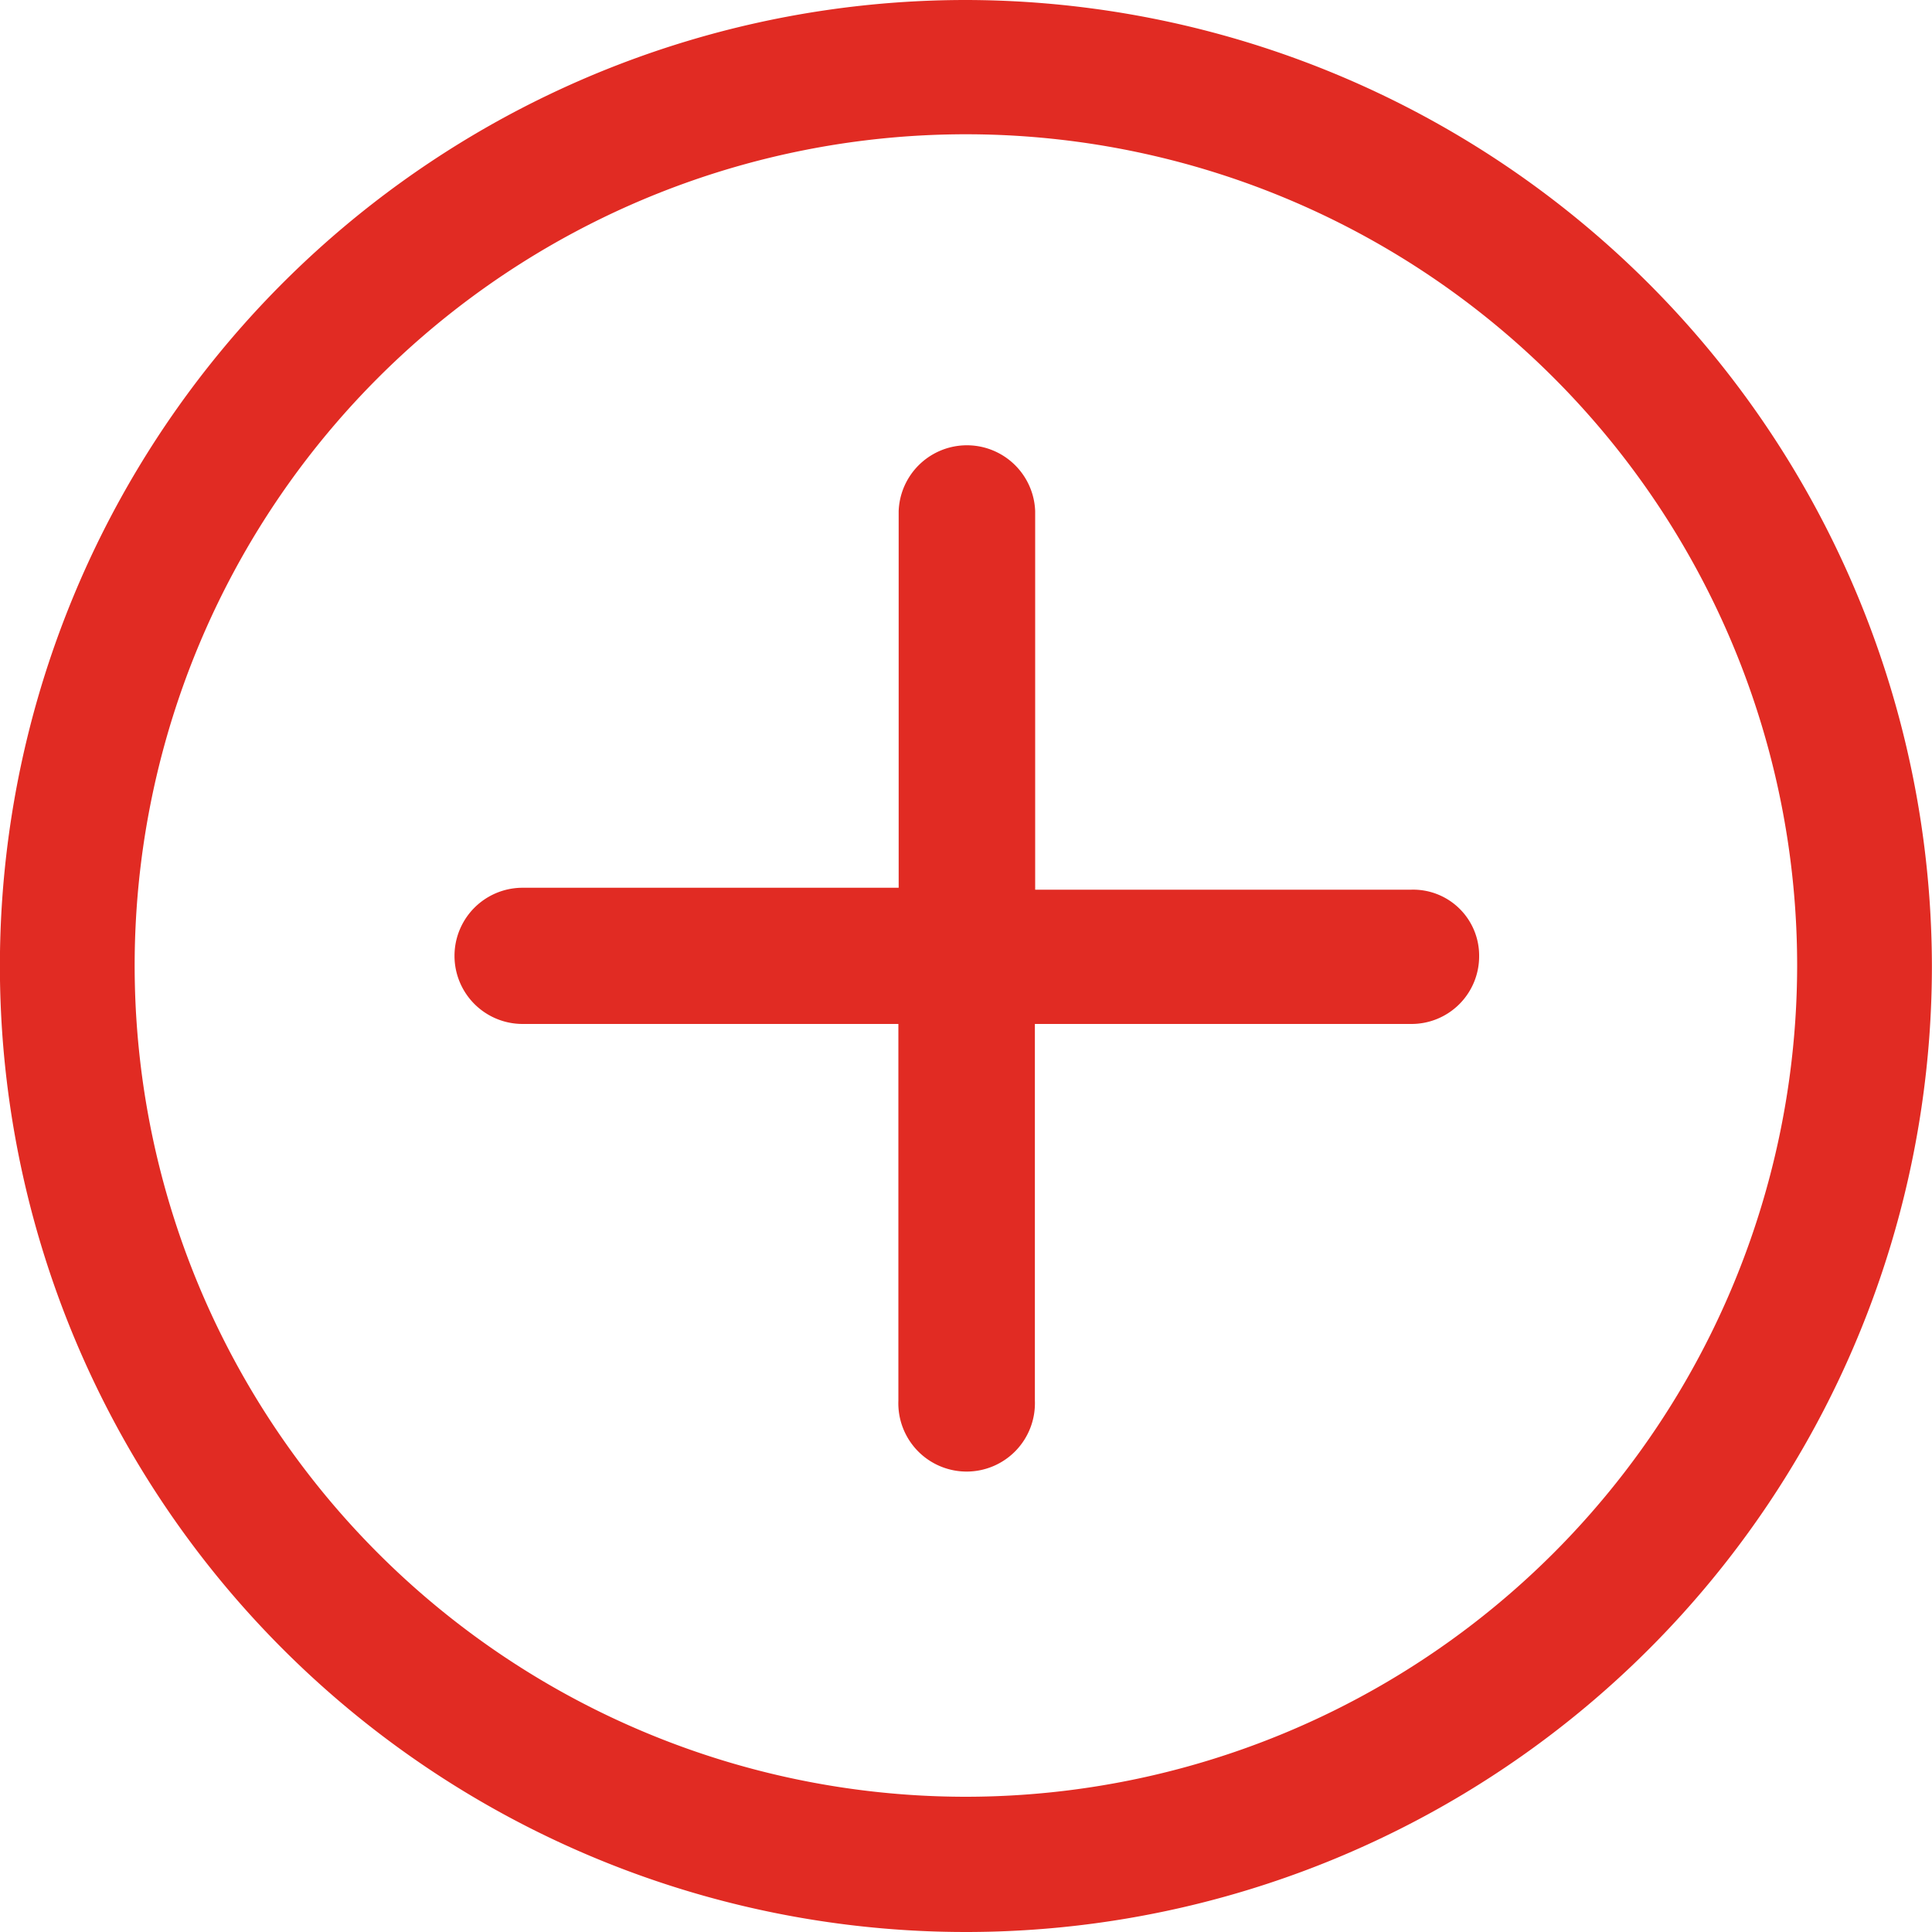 <svg xmlns="http://www.w3.org/2000/svg" width="20" height="20" viewBox="0 0 20 20">
  <defs>
    <style>
      .cls-1 {
        fill: #e12b23;
        fill-rule: evenodd;
      }
    </style>
  </defs>
  <path id="Forma_1" data-name="Forma 1" class="cls-1" d="M365.509,1036.5a10,10,0,1,0,9.99,10A10.016,10.016,0,0,0,365.509,1036.5Zm0,18.6a8.605,8.605,0,1,1,8.595-8.6A8.611,8.611,0,0,1,365.509,1055.1Zm4.6-9.39h-3.893v-3.92a0.707,0.707,0,0,0-1.413,0v3.9H360.91a0.705,0.705,0,1,0,0,1.41H364.8v3.9a0.707,0.707,0,1,0,1.413,0v-3.9h3.893a0.7,0.7,0,0,0,.706-0.7A0.683,0.683,0,0,0,370.108,1045.71Z" transform="translate(-355.5 -1036.5)"/>
</svg>

